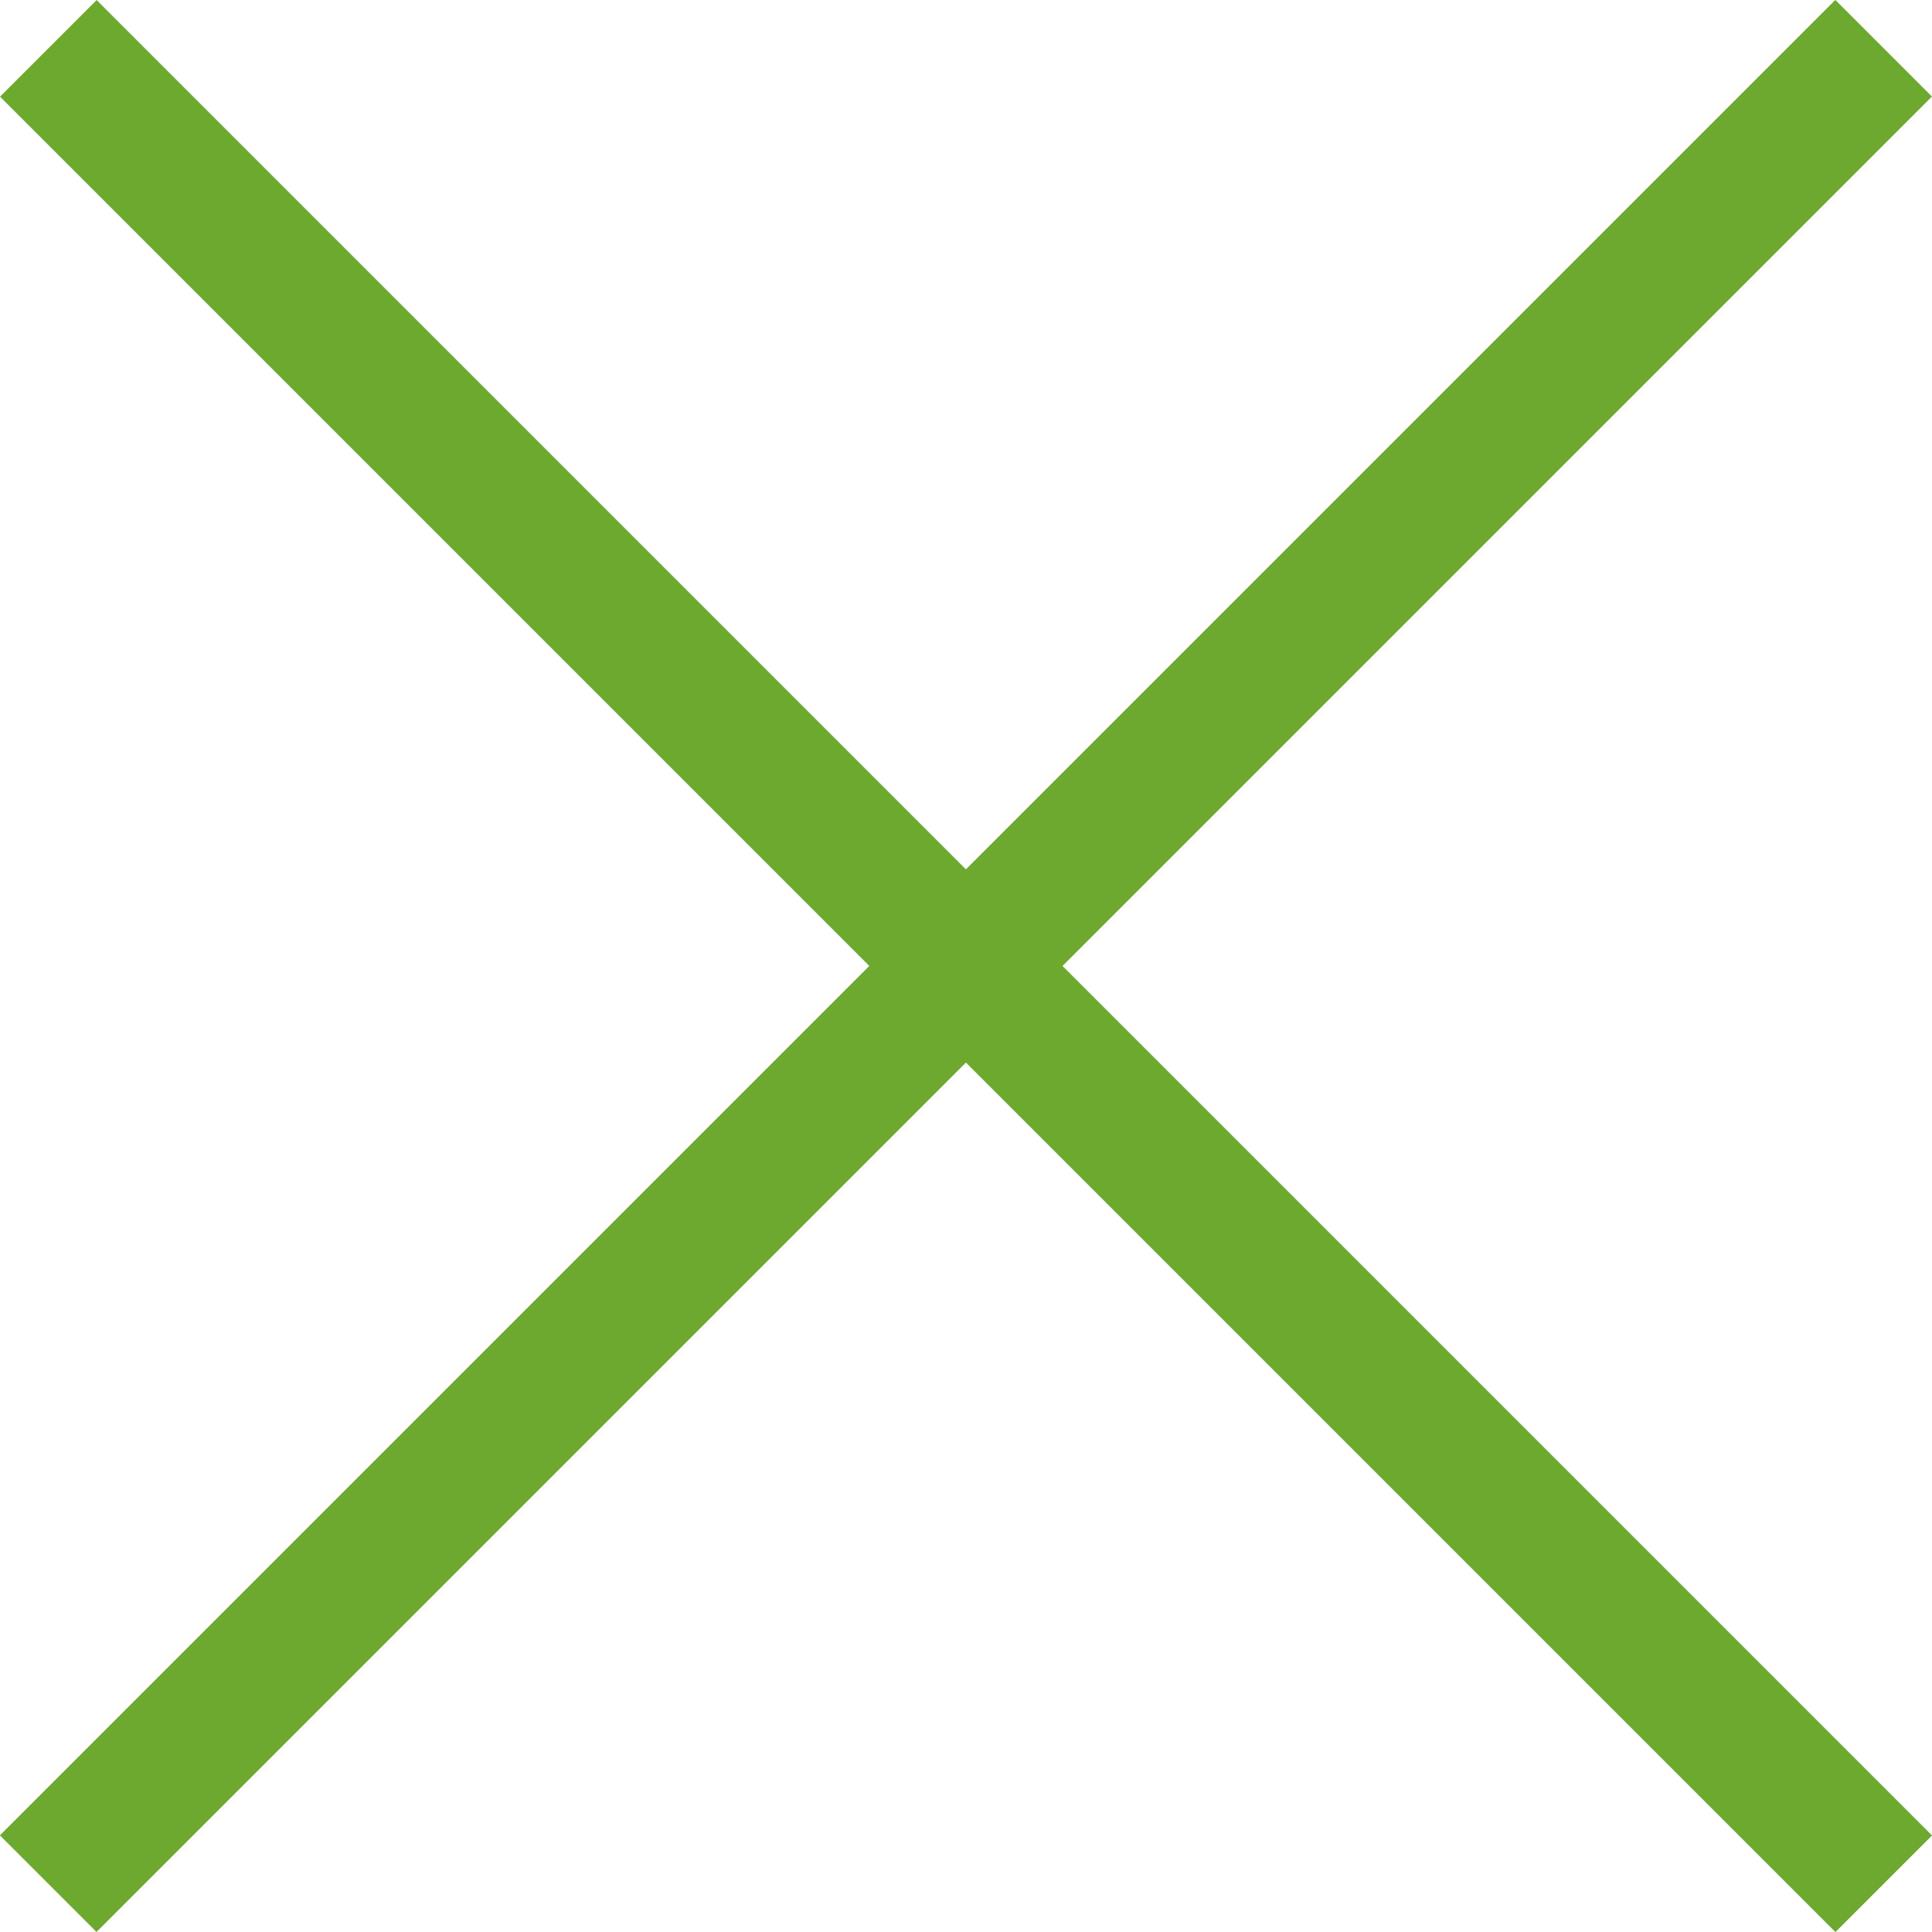 <svg xmlns="http://www.w3.org/2000/svg" width="14.142" height="14.142" viewBox="0 0 14.142 14.142">
    <g data-name="Grupo 4040">
        <path data-name="Línea 669" transform="rotate(-45 .604 -.25)" style="fill:none;stroke:#6da82f" d="M0 0v19"/>
        <path data-name="Línea 670" transform="rotate(-135 3.032 6.821)" style="fill:none;stroke:#6da82f" d="M0 0v19"/>
    </g>
</svg>
